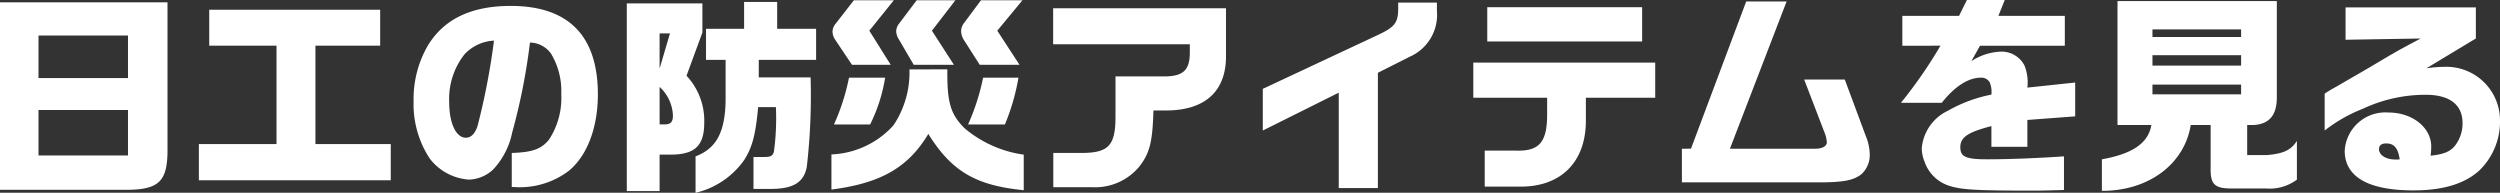 <svg xmlns="http://www.w3.org/2000/svg" width="212.706" height="16.398" viewBox="0 0 212.706 16.398"><rect x="0" y="0" width="212.706" height="16.398" fill="#333333" stroke="none"/><path d="M-106.11-14.724V1.224h10.4c3.15.054,3.888-.648,3.852-3.6V-14.724Zm3.276,6.444V-11.9h7.614V-8.28Zm0,6.588v-3.87h7.614v3.87Zm13.644-.972V.414h16.326V-2.664h-6.408v-8.37h5.508v-3.06H-88.308v3.06h5.724v8.37ZM-62.568.99h.162a6.918,6.918,0,0,0,4.68-1.368c1.566-1.278,2.484-3.672,2.484-6.516,0-4.986-2.5-7.524-7.416-7.524-3.348,0-5.688,1.116-7.056,3.384A9.049,9.049,0,0,0-70.92-6.318,8.421,8.421,0,0,0-69.552-1.44,4.589,4.589,0,0,0-66.2.36,3.16,3.16,0,0,0-64.152-.5a6.477,6.477,0,0,0,1.62-3.15A51.867,51.867,0,0,0-61.02-11.3a2.24,2.24,0,0,1,1.8.954,6.162,6.162,0,0,1,.864,3.42A6.461,6.461,0,0,1-59.4-3.042c-.648.81-1.44,1.08-3.168,1.134ZM-64.08-11.466a58.74,58.74,0,0,1-1.4,7.272c-.216.648-.558.99-.99.99-.846,0-1.422-1.242-1.422-3.042a6.125,6.125,0,0,1,1.314-4.068A3.686,3.686,0,0,1-64.08-11.466Zm11.3-3.168V1.332h2.79v-3.1h.954c2.034,0,2.844-.756,2.844-2.7A5.588,5.588,0,0,0-47.7-8.478l1.35-3.672v-2.484Zm2.79,7.11a3.458,3.458,0,0,1,1.134,2.43c0,.558-.2.756-.7.756h-.432Zm0-1.566v-2.988h.882Zm5.616-.738v3.51c-.054,2.646-.792,4.032-2.556,4.7v3.1a7.029,7.029,0,0,0,4.1-2.736c.72-1.1,1.008-2.178,1.224-4.554h1.512a21.191,21.191,0,0,1-.162,3.744c-.09.4-.252.5-.846.5h-.9V1.152h1.548c1.872-.018,2.736-.576,2.988-1.872a53.094,53.094,0,0,0,.324-7.614h-4.41V-9.828h4.878v-2.646h-3.312V-14.76H-42.8v2.286h-3.24v2.646Zm15.642.81A8.074,8.074,0,0,1-30.1-4.248,7.52,7.52,0,0,1-35.37-1.782V1.206c4.194-.54,6.534-1.872,8.244-4.734,1.98,3.186,4.05,4.392,8.118,4.788V-1.764A9.925,9.925,0,0,1-24.03-4c-1.206-1.188-1.512-2.214-1.476-5.022ZM-30.06-14.9h-3.4l-1.584,2.034a1.1,1.1,0,0,0-.234.648,1.3,1.3,0,0,0,.234.684l1.422,2.124h3.294l-1.818-2.9Zm-3.816,6.588a18.272,18.272,0,0,1-1.278,3.978h3.078A13.828,13.828,0,0,0-30.8-8.316Zm5.76-6.588-1.494,1.98a1.14,1.14,0,0,0-.252.666,1.491,1.491,0,0,0,.252.72l1.242,2.124h3.42l-1.872-2.9,2-2.592Zm5.472,0-1.476,1.98a1.164,1.164,0,0,0-.216.648,1.462,1.462,0,0,0,.216.72l1.368,2.142h3.384l-1.89-2.9,2.142-2.592Zm.18,6.588a19.243,19.243,0,0,1-1.278,3.978h3.132a18.284,18.284,0,0,0,1.152-3.978Zm5.958-2.844H-4.878v.792C-4.9-9-5.418-8.478-6.822-8.424H-11.2v3.4c0,2.52-.594,3.132-3.006,3.114h-2.286V1.008h3.348A4.889,4.889,0,0,0-9.216-.7C-8.3-1.854-8.046-2.79-7.974-5.526h1.3C-3.456-5.6-1.746-7.272-1.8-10.26v-3.96H-16.506ZM1.332-3.816,7.794-7.038V1.08h3.33V-8.73l2.754-1.386A3.888,3.888,0,0,0,16.146-14v-.7H12.852v.486c0,1.188-.27,1.566-1.584,2.2L1.332-7.362Zm17.91-2.79h6.282v1.332c.018,2.43-.648,3.222-2.628,3.168H20.214V.954h2.9c3.582.072,5.76-2.106,5.706-5.742V-6.606h5.9V-9.594H19.242Zm1.188-4.788H33.606V-14.31H20.43ZM36.99-2.268V.594H48.582c2.124,0,3.006-.162,3.69-.7a2.215,2.215,0,0,0,.7-1.71,4.323,4.323,0,0,0-.342-1.548L50.85-8.154H47.394l1.728,4.5a2.786,2.786,0,0,1,.2.828c0,.342-.378.558-.99.558H41.076L45.9-14.8H42.462l-4.7,12.528Zm22-8.766a38.966,38.966,0,0,1-3.366,4.86h3.474C60.228-7.6,61.38-8.316,62.442-8.316a.818.818,0,0,1,.738.4,2.167,2.167,0,0,1,.144,1.044,12.057,12.057,0,0,0-3.69,1.368A3.9,3.9,0,0,0,57.4-2.34a3.016,3.016,0,0,0,.234,1.17A3.26,3.26,0,0,0,59.67.864c1.044.36,2.34.432,7.2.432.864,0,1.35-.018,2.628-.054V-1.62c-2.322.162-4.734.252-6.552.252-1.8,0-2.268-.216-2.268-1.026,0-.846.63-1.278,2.646-1.8V-2.43h3.06V-4.716l4.068-.306V-7.9l-4.068.432a3.871,3.871,0,0,0-.252-1.89,2.185,2.185,0,0,0-2.016-1.17,4.92,4.92,0,0,0-2.5.81l.738-1.314H69.57v-2.538H63.918l.54-1.35H61.236l-.666,1.35H55.746v2.538Zm17.946,6.75c-.27,1.53-1.584,2.448-4.212,2.916V1.314c3.942.018,7.02-2.25,7.56-5.6h1.692v3.69c-.018,1.4.36,1.728,1.908,1.71h2.808A3.85,3.85,0,0,0,89.316.36V-2.934c-.5.774-1.116,1.08-2.538,1.206H85.086V-4.284h.522c1.368-.072,2.016-.846,2-2.412v-8.136H74.052V-4.284Zm.09-2.61v-.828h7.542v.828Zm0-2.448v-.882h7.542v.882Zm0-2.43v-.648h7.542v.648Zm22.824.126c-1.908,1.008-2.124,1.134-4.032,2.268-.7.414-1.35.792-1.764,1.026-.594.342-1.188.7-1.782,1.026-.036.018-.45.27-.594.378v3.132A12.852,12.852,0,0,1,94.932-5.67a12.533,12.533,0,0,1,5.346-1.188c2.034,0,3.132.846,3.132,2.412a3.082,3.082,0,0,1-.594,1.854c-.414.558-.972.792-2.124.918a6.993,6.993,0,0,0,.054-.774c0-1.62-1.6-2.9-3.636-2.9a3.462,3.462,0,0,0-3.726,3.258c0,2.214,2.016,3.366,5.832,3.366,2.5,0,4.32-.54,5.58-1.656a5.762,5.762,0,0,0,1.8-4.284,4.562,4.562,0,0,0-4.7-4.572,10.964,10.964,0,0,0-1.566.126l4.212-2.538v-2.646H93.456v2.754ZM97.92-1.35h-.234c-.792,0-1.386-.378-1.386-.882,0-.324.216-.486.612-.486.684,0,1.008.4,1.152,1.35Z" transform="translate(106.11 14.922)" fill="#fff"/></svg>